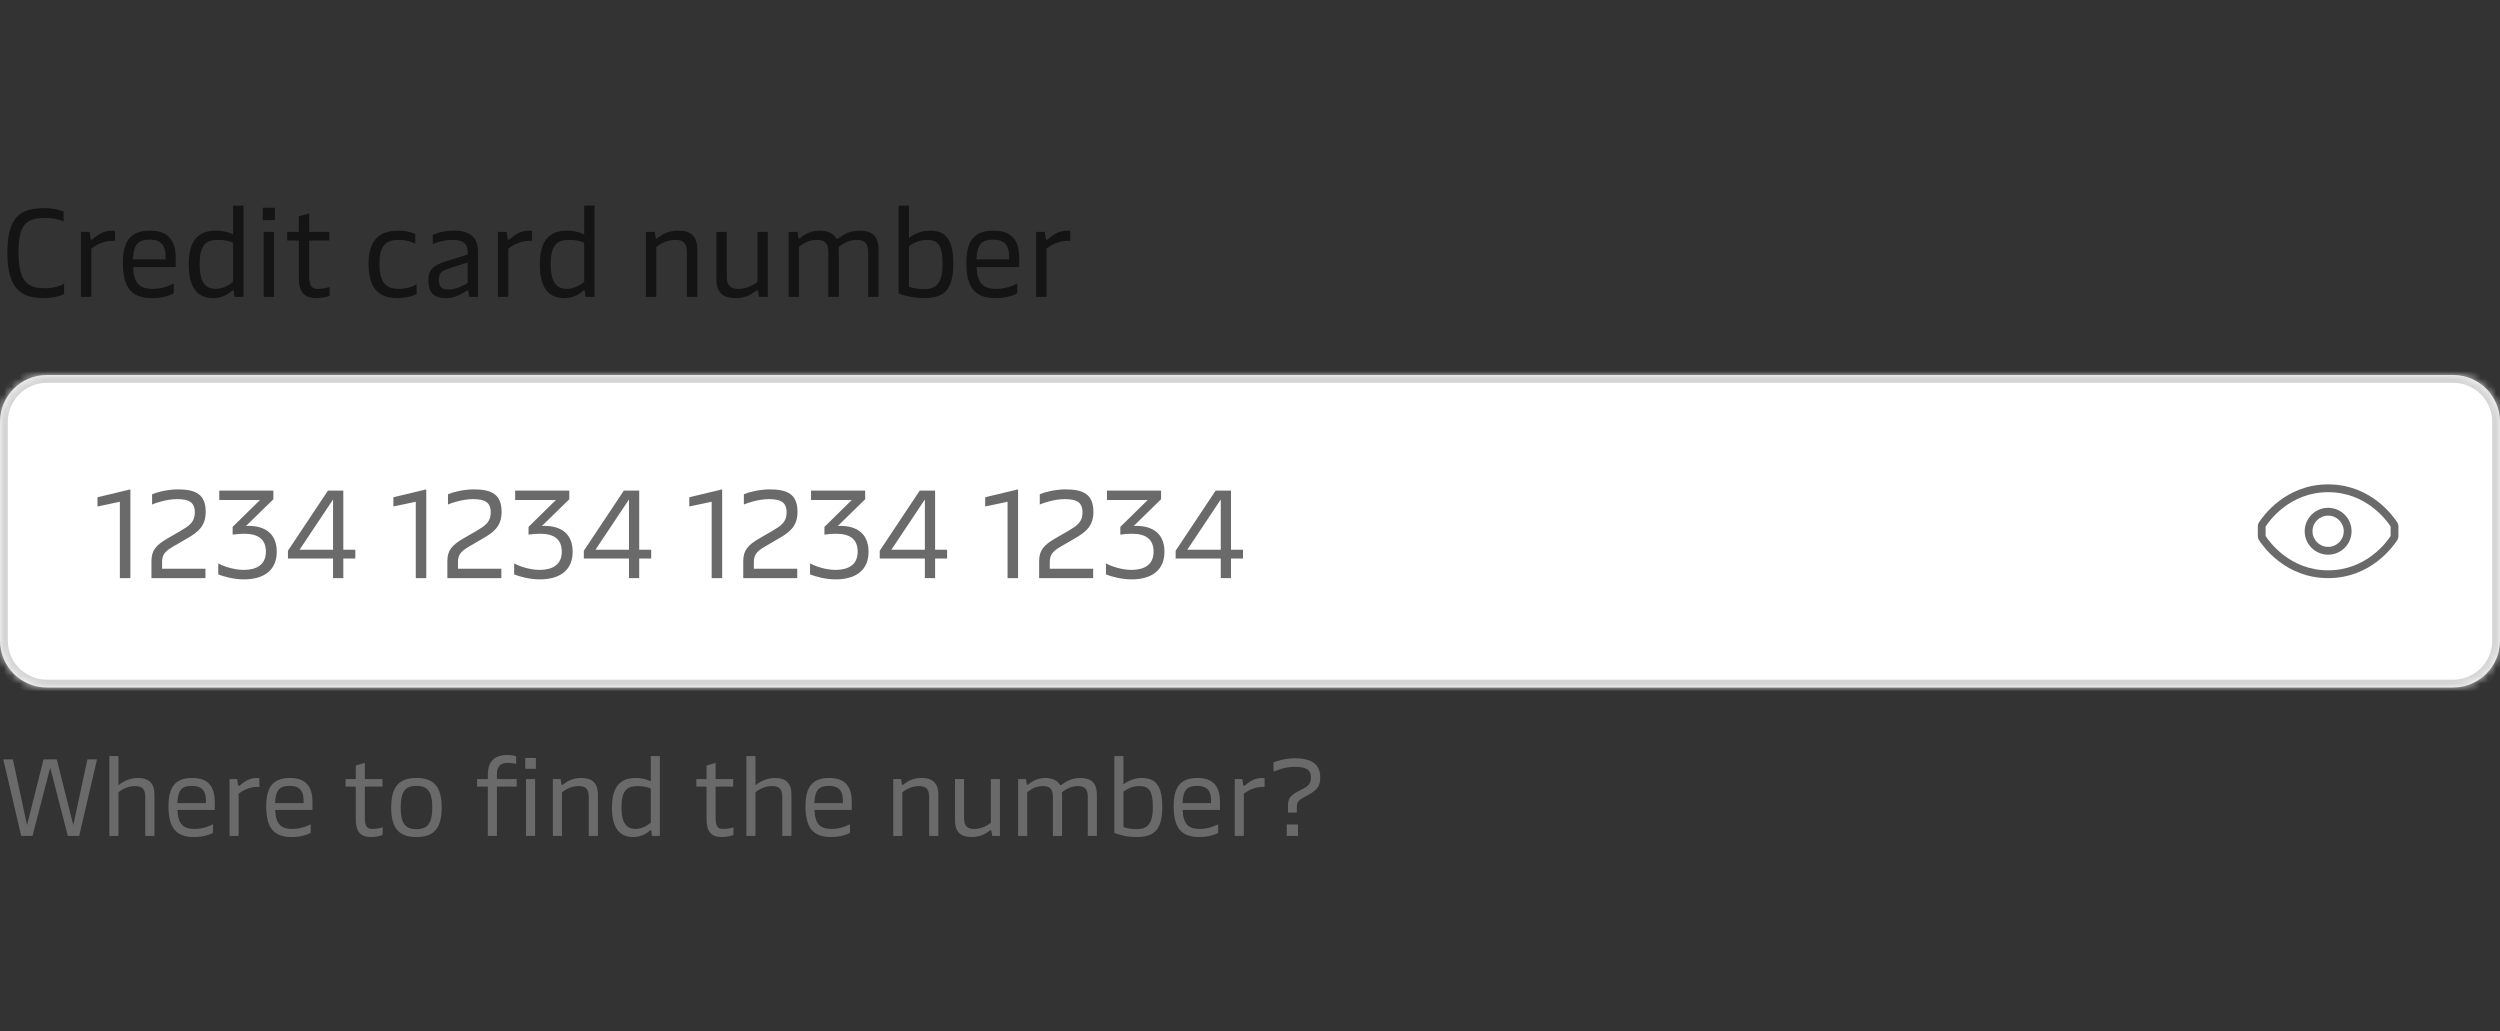 <svg width="320" height="132" viewBox="0 0 320 132" fill="none" xmlns="http://www.w3.org/2000/svg">
<rect x="0" y="0" width="320" height="132" fill="#333333" stroke="none"/>
<path d="M5.68 38.16C2.864 38.16 0.944 37.152 0.944 32.368C0.944 27.968 2.384 26.64 5.712 26.64C6.88 26.64 7.744 26.896 8.144 27.104V28.352C7.776 28.16 6.944 27.904 5.76 27.904C3.28 27.904 2.368 28.8 2.368 32.336C2.368 36.368 3.808 36.896 5.824 36.896C6.832 36.896 7.808 36.56 8.208 36.32V37.632C7.808 37.856 6.816 38.16 5.68 38.16ZM11.687 38H10.359V29.68H11.479L11.591 30.512C11.607 30.64 11.655 30.688 11.719 30.688C11.767 30.688 11.815 30.656 11.911 30.576C12.391 30.144 13.239 29.52 14.311 29.52C14.439 29.52 14.631 29.536 14.727 29.568V30.832C13.735 30.752 12.567 31.104 11.687 31.84V38ZM22.491 33.008V34.192H17.035C17.115 36.256 17.883 36.976 19.515 36.976C20.731 36.976 21.707 36.576 22.235 36.288V37.552C21.755 37.808 20.843 38.16 19.451 38.16C16.763 38.16 15.723 36.736 15.723 33.632C15.723 30.592 16.939 29.52 19.211 29.52C21.467 29.52 22.491 30.704 22.491 33.008ZM17.019 33.2H21.195V32.736C21.195 31.376 20.539 30.672 19.179 30.672C17.723 30.672 17.099 31.232 17.019 33.2ZM27.328 38.16C25.536 38.16 24.16 37.2 24.16 33.84C24.16 30.64 25.504 29.52 27.648 29.52C28.592 29.52 29.312 29.744 29.84 30.016V26.32H31.168V38H30.016L29.92 37.296C29.904 37.2 29.888 37.152 29.824 37.152C29.792 37.152 29.76 37.168 29.68 37.248C29.344 37.552 28.48 38.16 27.328 38.16ZM27.6 36.976C28.56 36.976 29.408 36.432 29.84 36.08V31.072C29.456 30.88 28.752 30.704 27.904 30.704C26.256 30.704 25.552 31.488 25.552 33.84C25.552 36.192 26.352 36.976 27.6 36.976ZM35.188 26.592V28.176H33.636V26.592H35.188ZM35.076 29.68V38H33.748V29.68H35.076ZM40.488 38.16C38.968 38.16 38.248 37.408 38.248 35.552V30.784H36.76V29.68H38.248V27.696L39.576 27.312V29.68H42.152V30.784H39.576V35.504C39.576 36.816 40.12 36.976 40.696 36.976C41.224 36.976 41.832 36.864 42.184 36.736V37.872C41.8 38 41.16 38.16 40.488 38.16ZM50.92 38.16C48.456 38.16 47.176 36.928 47.176 33.728C47.176 30.448 48.856 29.52 51.032 29.52C51.928 29.52 52.712 29.728 53.16 29.952V31.2C52.744 30.992 51.992 30.704 51.064 30.704C49.4 30.704 48.568 31.408 48.568 33.728C48.568 36.336 49.512 36.976 51.112 36.976C51.992 36.976 52.888 36.672 53.32 36.4V37.632C52.936 37.856 52.024 38.16 50.92 38.16ZM57.088 38.16C55.504 38.16 54.832 37.424 54.832 35.872C54.832 34.4 55.552 33.904 57.36 33.36L59.856 32.592V32.192C59.856 31.424 59.504 30.704 57.952 30.704C56.832 30.704 55.888 31.024 55.392 31.248V30.048C56 29.792 56.912 29.52 58.144 29.52C60.256 29.52 61.184 30.496 61.184 32.208V38H60.048L59.952 37.296C59.936 37.184 59.904 37.168 59.856 37.168C59.808 37.168 59.76 37.184 59.664 37.264C59.216 37.584 58.192 38.16 57.088 38.16ZM57.376 37.056C58.32 37.056 59.216 36.608 59.856 36.24V33.6L57.504 34.352C56.432 34.704 56.176 35.024 56.176 35.792C56.176 36.672 56.496 37.056 57.376 37.056ZM65.062 38H63.734V29.68H64.854L64.966 30.512C64.982 30.64 65.03 30.688 65.094 30.688C65.142 30.688 65.19 30.656 65.286 30.576C65.766 30.144 66.614 29.52 67.686 29.52C67.814 29.52 68.006 29.536 68.102 29.568V30.832C67.11 30.752 65.942 31.104 65.062 31.84V38ZM72.266 38.16C70.474 38.16 69.098 37.2 69.098 33.84C69.098 30.64 70.442 29.52 72.586 29.52C73.53 29.52 74.25 29.744 74.778 30.016V26.32H76.106V38H74.954L74.858 37.296C74.842 37.2 74.826 37.152 74.762 37.152C74.73 37.152 74.698 37.168 74.618 37.248C74.282 37.552 73.418 38.16 72.266 38.16ZM72.538 36.976C73.498 36.976 74.346 36.432 74.778 36.08V31.072C74.394 30.88 73.69 30.704 72.842 30.704C71.194 30.704 70.49 31.488 70.49 33.84C70.49 36.192 71.29 36.976 72.538 36.976ZM84 38H82.672V29.68H83.808L83.92 30.4C83.936 30.512 83.968 30.544 84.016 30.544C84.064 30.544 84.128 30.512 84.288 30.384C84.768 30 85.584 29.52 86.816 29.52C88.432 29.52 89.264 30.256 89.264 31.968V38H87.92V32.256C87.92 31.008 87.328 30.704 86.416 30.704C85.328 30.704 84.464 31.248 84 31.616V38ZM96.948 36.08V29.68H98.276V38H97.156L97.028 37.296C97.012 37.184 96.98 37.152 96.932 37.152C96.884 37.152 96.82 37.184 96.66 37.312C96.18 37.68 95.364 38.16 94.132 38.16C92.516 38.16 91.7 37.408 91.7 35.712V29.68H93.028V35.424C93.028 36.672 93.636 36.976 94.532 36.976C95.62 36.976 96.484 36.448 96.948 36.08ZM102.265 38H100.937V29.68H102.089L102.185 30.384C102.201 30.496 102.233 30.528 102.281 30.528C102.329 30.528 102.393 30.496 102.553 30.368C103.033 30 103.753 29.52 104.953 29.52C105.929 29.52 106.601 29.888 106.953 30.368C107.017 30.464 107.081 30.56 107.177 30.56C107.241 30.56 107.305 30.512 107.433 30.416C107.849 30.112 108.713 29.52 110.025 29.52C111.641 29.52 112.457 30.256 112.457 31.968V38H111.129V32.256C111.129 31.008 110.521 30.704 109.657 30.704C108.697 30.704 107.833 31.216 107.337 31.616C107.353 31.76 107.369 31.936 107.369 32.112V38H106.025V32.256C106.025 31.008 105.433 30.704 104.569 30.704C103.481 30.704 102.729 31.232 102.265 31.6V38ZM118.28 38.16C116.776 38.16 115.752 37.824 115.016 37.568V26.32H116.344V30.448C116.648 30.224 117.672 29.52 118.984 29.52C120.792 29.52 122.024 30.32 122.024 33.712C122.024 37.04 120.904 38.16 118.28 38.16ZM118.28 37.008C119.768 37.008 120.648 36.352 120.648 33.744C120.648 31.36 120.024 30.704 118.648 30.704C117.528 30.704 116.728 31.248 116.344 31.52V36.704C116.728 36.832 117.304 37.008 118.28 37.008ZM130.459 33.008V34.192H125.003C125.083 36.256 125.851 36.976 127.483 36.976C128.699 36.976 129.675 36.576 130.203 36.288V37.552C129.723 37.808 128.811 38.16 127.419 38.16C124.731 38.16 123.691 36.736 123.691 33.632C123.691 30.592 124.907 29.52 127.179 29.52C129.435 29.52 130.459 30.704 130.459 33.008ZM124.987 33.2H129.163V32.736C129.163 31.376 128.507 30.672 127.147 30.672C125.691 30.672 125.067 31.232 124.987 33.2ZM133.953 38H132.625V29.68H133.745L133.857 30.512C133.873 30.64 133.921 30.688 133.985 30.688C134.033 30.688 134.081 30.656 134.177 30.576C134.657 30.144 135.505 29.52 136.577 29.52C136.705 29.52 136.897 29.536 136.993 29.568V30.832C136.001 30.752 134.833 31.104 133.953 31.84V38Z" fill="#141414"/>
<mask id="path-2-inside-1_37_14283" fill="white">
<path d="M0 54C0 50.686 2.686 48 6 48H314C317.314 48 320 50.686 320 54V82C320 85.314 317.314 88 314 88H6C2.686 88 0 85.314 0 82V54Z"/>
</mask>
<path d="M0 54C0 50.686 2.686 48 6 48H314C317.314 48 320 50.686 320 54V82C320 85.314 317.314 88 314 88H6C2.686 88 0 85.314 0 82V54Z" fill="white"/>
<path d="M6 48V49H314V48V47H6V48ZM320 54H319V82H320H321V54H320ZM314 88V87H6V88V89H314V88ZM0 82H1V54H0H-1V82H0ZM6 88V87C3.239 87 1 84.761 1 82H0H-1C-1 85.866 2.134 89 6 89V88ZM320 82H319C319 84.761 316.761 87 314 87V88V89C317.866 89 321 85.866 321 82H320ZM314 48V49C316.761 49 319 51.239 319 54H320H321C321 50.134 317.866 47 314 47V48ZM6 48V47C2.134 47 -1 50.134 -1 54H0H1C1 51.239 3.239 49 6 49V48Z" fill="#D4D4D4" mask="url(#path-2-inside-1_37_14283)"/>
<path d="M16.688 74H15.344V64.224L12.48 64.832V63.648L16.688 62.64V74ZM26.298 74H19.386V71.824C19.386 70.448 19.978 69.776 21.402 68.944L23.146 67.936C24.186 67.312 24.938 66.832 24.938 65.616C24.938 64.272 24.186 63.888 22.666 63.888C21.37 63.888 19.93 64.368 19.466 64.576V63.264C19.978 63.024 21.418 62.64 22.746 62.64C25.034 62.64 26.33 63.248 26.33 65.52C26.33 67.376 25.29 68.128 24.042 68.864L22.17 69.952C21.178 70.528 20.746 70.976 20.746 71.904V72.8H26.298V74ZM31.825 67.312C33.697 67.312 35.425 68.128 35.425 70.624C35.425 72.944 33.841 74.16 31.217 74.16C29.857 74.16 28.561 73.776 27.937 73.52V72.112C28.529 72.448 29.889 72.944 31.185 72.944C32.785 72.944 34.033 72.336 34.033 70.608C34.033 68.976 32.977 68.32 31.281 68.32C30.753 68.32 30.257 68.352 29.777 68.432V67.44L33.281 64H28.065V62.8H34.993V63.904L31.489 67.328C31.617 67.312 31.729 67.312 31.825 67.312ZM43.944 74H42.632V71.488H36.856V70.496L41.976 62.8H43.944V70.368H45.48V71.488H43.944V74ZM42.632 63.936L38.344 70.368H42.632V63.936ZM54.563 74H53.219V64.224L50.355 64.832V63.648L54.563 62.64V74ZM64.173 74H57.261V71.824C57.261 70.448 57.853 69.776 59.277 68.944L61.021 67.936C62.061 67.312 62.813 66.832 62.813 65.616C62.813 64.272 62.061 63.888 60.541 63.888C59.245 63.888 57.805 64.368 57.341 64.576V63.264C57.853 63.024 59.293 62.64 60.621 62.64C62.909 62.64 64.205 63.248 64.205 65.52C64.205 67.376 63.165 68.128 61.917 68.864L60.045 69.952C59.053 70.528 58.621 70.976 58.621 71.904V72.8H64.173V74ZM69.7 67.312C71.572 67.312 73.3 68.128 73.3 70.624C73.3 72.944 71.716 74.16 69.092 74.16C67.732 74.16 66.436 73.776 65.812 73.52V72.112C66.404 72.448 67.764 72.944 69.06 72.944C70.66 72.944 71.908 72.336 71.908 70.608C71.908 68.976 70.852 68.32 69.156 68.32C68.628 68.32 68.132 68.352 67.652 68.432V67.44L71.156 64H65.94V62.8H72.868V63.904L69.364 67.328C69.492 67.312 69.604 67.312 69.7 67.312ZM81.819 74H80.507V71.488H74.731V70.496L79.851 62.8H81.819V70.368H83.355V71.488H81.819V74ZM80.507 63.936L76.219 70.368H80.507V63.936ZM92.438 74H91.094V64.224L88.23 64.832V63.648L92.438 62.64V74ZM102.048 74H95.136V71.824C95.136 70.448 95.728 69.776 97.152 68.944L98.896 67.936C99.936 67.312 100.688 66.832 100.688 65.616C100.688 64.272 99.936 63.888 98.416 63.888C97.12 63.888 95.68 64.368 95.216 64.576V63.264C95.728 63.024 97.168 62.64 98.496 62.64C100.784 62.64 102.08 63.248 102.08 65.52C102.08 67.376 101.04 68.128 99.792 68.864L97.92 69.952C96.928 70.528 96.496 70.976 96.496 71.904V72.8H102.048V74ZM107.575 67.312C109.447 67.312 111.175 68.128 111.175 70.624C111.175 72.944 109.591 74.16 106.967 74.16C105.607 74.16 104.311 73.776 103.687 73.52V72.112C104.279 72.448 105.639 72.944 106.935 72.944C108.535 72.944 109.783 72.336 109.783 70.608C109.783 68.976 108.727 68.32 107.031 68.32C106.503 68.32 106.007 68.352 105.527 68.432V67.44L109.031 64H103.815V62.8H110.743V63.904L107.239 67.328C107.367 67.312 107.479 67.312 107.575 67.312ZM119.694 74H118.382V71.488H112.606V70.496L117.726 62.8H119.694V70.368H121.23V71.488H119.694V74ZM118.382 63.936L114.094 70.368H118.382V63.936ZM130.313 74H128.969V64.224L126.105 64.832V63.648L130.313 62.64V74ZM139.923 74H133.011V71.824C133.011 70.448 133.603 69.776 135.027 68.944L136.771 67.936C137.811 67.312 138.563 66.832 138.563 65.616C138.563 64.272 137.811 63.888 136.291 63.888C134.995 63.888 133.555 64.368 133.091 64.576V63.264C133.603 63.024 135.043 62.64 136.371 62.64C138.659 62.64 139.955 63.248 139.955 65.52C139.955 67.376 138.915 68.128 137.667 68.864L135.795 69.952C134.803 70.528 134.371 70.976 134.371 71.904V72.8H139.923V74ZM145.45 67.312C147.322 67.312 149.05 68.128 149.05 70.624C149.05 72.944 147.466 74.16 144.842 74.16C143.482 74.16 142.186 73.776 141.562 73.52V72.112C142.154 72.448 143.514 72.944 144.81 72.944C146.41 72.944 147.658 72.336 147.658 70.608C147.658 68.976 146.602 68.32 144.906 68.32C144.378 68.32 143.882 68.352 143.402 68.432V67.44L146.906 64H141.69V62.8H148.618V63.904L145.114 67.328C145.242 67.312 145.354 67.312 145.45 67.312ZM157.569 74H156.257V71.488H150.481V70.496L155.601 62.8H157.569V70.368H159.105V71.488H157.569V74ZM156.257 63.936L151.969 70.368H156.257V63.936Z" fill="#6A6A6A"/>
<path d="M290 67.393V68.607C290.466 69.33 293.081 73 298 73C302.919 73 305.534 69.33 306 68.607V67.393C305.534 66.67 302.919 63 298 63C293.081 63 290.466 66.67 290 67.393ZM289.149 66.867C289.632 66.112 292.51 62 298 62C303.49 62 306.368 66.112 306.851 66.867C306.954 67.029 307 67.21 307 67.384V68.616C307 68.79 306.954 68.971 306.851 69.133C306.368 69.888 303.49 74 298 74C292.51 74 289.632 69.888 289.149 69.133C289.046 68.971 289 68.79 289 68.616V67.384C289 67.21 289.046 67.029 289.149 66.867ZM298 66C296.895 66 296 66.895 296 68C296 69.105 296.895 70 298 70C299.105 70 300 69.105 300 68C300 66.895 299.105 66 298 66ZM295 68C295 66.343 296.343 65 298 65C299.657 65 301 66.343 301 68C301 69.657 299.657 71 298 71C296.343 71 295 69.657 295 68Z" fill="#6A6A6A"/>
<path d="M4.158 107H2.716L0.42 97.2H1.652L3.458 105.614L5.572 97.2H7.266L9.38 105.614L11.186 97.2H12.418L10.136 107H8.68L6.426 98.264L4.158 107ZM17.626 99.58C19.04 99.58 19.768 100.224 19.768 101.722V107H18.592V101.974C18.592 100.882 18.074 100.616 17.276 100.616C16.324 100.616 15.568 101.078 15.162 101.4V107H14V96.78H15.162V100.504C15.456 100.266 16.38 99.58 17.626 99.58ZM27.486 102.632V103.668H22.712C22.782 105.474 23.454 106.104 24.882 106.104C25.946 106.104 26.8 105.754 27.262 105.502V106.608C26.842 106.832 26.044 107.14 24.826 107.14C22.474 107.14 21.564 105.894 21.564 103.178C21.564 100.518 22.628 99.58 24.616 99.58C26.59 99.58 27.486 100.616 27.486 102.632ZM22.698 102.8H26.352V102.394C26.352 101.204 25.778 100.588 24.588 100.588C23.314 100.588 22.768 101.078 22.698 102.8ZM30.543 107H29.381V99.72H30.361L30.459 100.448C30.473 100.56 30.515 100.602 30.571 100.602C30.613 100.602 30.655 100.574 30.739 100.504C31.159 100.126 31.901 99.58 32.839 99.58C32.951 99.58 33.119 99.594 33.203 99.622V100.728C32.335 100.658 31.313 100.966 30.543 101.61V107ZM39.996 102.632V103.668H35.222C35.292 105.474 35.964 106.104 37.392 106.104C38.456 106.104 39.31 105.754 39.772 105.502V106.608C39.352 106.832 38.554 107.14 37.336 107.14C34.984 107.14 34.074 105.894 34.074 103.178C34.074 100.518 35.138 99.58 37.126 99.58C39.1 99.58 39.996 100.616 39.996 102.632ZM35.208 102.8H38.862V102.394C38.862 101.204 38.288 100.588 37.098 100.588C35.824 100.588 35.278 101.078 35.208 102.8ZM47.499 107.14C46.169 107.14 45.539 106.482 45.539 104.858V100.686H44.237V99.72H45.539V97.984L46.701 97.648V99.72H48.955V100.686H46.701V104.816C46.701 105.964 47.177 106.104 47.681 106.104C48.143 106.104 48.675 106.006 48.983 105.894V106.888C48.647 107 48.087 107.14 47.499 107.14ZM53.304 107.14C51.134 107.14 50.07 106.09 50.07 103.36C50.07 100.63 51.134 99.58 53.304 99.58C55.474 99.58 56.538 100.63 56.538 103.36C56.538 106.09 55.474 107.14 53.304 107.14ZM53.304 106.132C54.746 106.132 55.334 105.376 55.334 103.36C55.334 101.358 54.746 100.588 53.304 100.588C51.862 100.588 51.288 101.358 51.288 103.36C51.288 105.376 51.862 106.132 53.304 106.132ZM63.602 99.72H66.135V100.686H63.602V107H62.44V100.686H61.068V99.72H62.44V99.146C62.44 97.872 62.944 96.64 64.931 96.64C65.338 96.64 65.743 96.696 66.066 96.808V97.788C65.814 97.704 65.379 97.648 65.029 97.648C64.133 97.648 63.602 98.026 63.602 99.118V99.72ZM68.592 97.018V98.404H67.234V97.018H68.592ZM68.494 99.72V107H67.332V99.72H68.494ZM71.927 107H70.766V99.72H71.76L71.858 100.35C71.871 100.448 71.9 100.476 71.942 100.476C71.984 100.476 72.04 100.448 72.18 100.336C72.6 100 73.314 99.58 74.391 99.58C75.805 99.58 76.534 100.224 76.534 101.722V107H75.358V101.974C75.358 100.882 74.84 100.616 74.041 100.616C73.09 100.616 72.334 101.092 71.927 101.414V107ZM81.102 107.14C79.534 107.14 78.33 106.3 78.33 103.36C78.33 100.56 79.506 99.58 81.382 99.58C82.208 99.58 82.838 99.776 83.3 100.014V96.78H84.462V107H83.454L83.37 106.384C83.356 106.3 83.342 106.258 83.286 106.258C83.258 106.258 83.23 106.272 83.16 106.342C82.866 106.608 82.11 107.14 81.102 107.14ZM81.34 106.104C82.18 106.104 82.922 105.628 83.3 105.32V100.938C82.964 100.77 82.348 100.616 81.606 100.616C80.164 100.616 79.548 101.302 79.548 103.36C79.548 105.418 80.248 106.104 81.34 106.104ZM92.397 107.14C91.067 107.14 90.438 106.482 90.438 104.858V100.686H89.135V99.72H90.438V97.984L91.6 97.648V99.72H93.853V100.686H91.6V104.816C91.6 105.964 92.076 106.104 92.579 106.104C93.041 106.104 93.573 106.006 93.882 105.894V106.888C93.546 107 92.986 107.14 92.397 107.14ZM99.165 99.58C100.579 99.58 101.307 100.224 101.307 101.722V107H100.131V101.974C100.131 100.882 99.613 100.616 98.815 100.616C97.863 100.616 97.107 101.078 96.701 101.4V107H95.539V96.78H96.701V100.504C96.995 100.266 97.919 99.58 99.165 99.58ZM109.025 102.632V103.668H104.251C104.321 105.474 104.993 106.104 106.421 106.104C107.485 106.104 108.339 105.754 108.801 105.502V106.608C108.381 106.832 107.583 107.14 106.365 107.14C104.013 107.14 103.103 105.894 103.103 103.178C103.103 100.518 104.167 99.58 106.155 99.58C108.129 99.58 109.025 100.616 109.025 102.632ZM104.237 102.8H107.891V102.394C107.891 101.204 107.317 100.588 106.127 100.588C104.853 100.588 104.307 101.078 104.237 102.8ZM115.5 107H114.338V99.72H115.332L115.43 100.35C115.444 100.448 115.472 100.476 115.514 100.476C115.556 100.476 115.612 100.448 115.752 100.336C116.172 100 116.886 99.58 117.964 99.58C119.378 99.58 120.106 100.224 120.106 101.722V107H118.93V101.974C118.93 100.882 118.412 100.616 117.614 100.616C116.662 100.616 115.906 101.092 115.5 101.414V107ZM126.83 105.32V99.72H127.992V107H127.012L126.9 106.384C126.886 106.286 126.858 106.258 126.816 106.258C126.774 106.258 126.718 106.286 126.578 106.398C126.158 106.72 125.444 107.14 124.366 107.14C122.952 107.14 122.238 106.482 122.238 104.998V99.72H123.4V104.746C123.4 105.838 123.932 106.104 124.716 106.104C125.668 106.104 126.424 105.642 126.83 105.32ZM131.482 107H130.32V99.72H131.328L131.412 100.336C131.426 100.434 131.454 100.462 131.496 100.462C131.538 100.462 131.594 100.434 131.734 100.322C132.154 100 132.784 99.58 133.834 99.58C134.688 99.58 135.276 99.902 135.584 100.322C135.64 100.406 135.696 100.49 135.78 100.49C135.836 100.49 135.892 100.448 136.004 100.364C136.368 100.098 137.124 99.58 138.272 99.58C139.686 99.58 140.4 100.224 140.4 101.722V107H139.238V101.974C139.238 100.882 138.706 100.616 137.95 100.616C137.11 100.616 136.354 101.064 135.92 101.414C135.934 101.54 135.948 101.694 135.948 101.848V107H134.772V101.974C134.772 100.882 134.254 100.616 133.498 100.616C132.546 100.616 131.888 101.078 131.482 101.4V107ZM145.495 107.14C144.179 107.14 143.283 106.846 142.639 106.622V96.78H143.801V100.392C144.067 100.196 144.963 99.58 146.111 99.58C147.693 99.58 148.771 100.28 148.771 103.248C148.771 106.16 147.791 107.14 145.495 107.14ZM145.495 106.132C146.797 106.132 147.567 105.558 147.567 103.276C147.567 101.19 147.021 100.616 145.817 100.616C144.837 100.616 144.137 101.092 143.801 101.33V105.866C144.137 105.978 144.641 106.132 145.495 106.132ZM156.152 102.632V103.668H151.378C151.448 105.474 152.12 106.104 153.548 106.104C154.612 106.104 155.466 105.754 155.928 105.502V106.608C155.508 106.832 154.71 107.14 153.492 107.14C151.14 107.14 150.23 105.894 150.23 103.178C150.23 100.518 151.294 99.58 153.282 99.58C155.256 99.58 156.152 100.616 156.152 102.632ZM151.364 102.8H155.018V102.394C155.018 101.204 154.444 100.588 153.254 100.588C151.98 100.588 151.434 101.078 151.364 102.8ZM159.209 107H158.047V99.72H159.027L159.125 100.448C159.139 100.56 159.181 100.602 159.237 100.602C159.279 100.602 159.321 100.574 159.405 100.504C159.825 100.126 160.567 99.58 161.505 99.58C161.617 99.58 161.785 99.594 161.869 99.622V100.728C161.001 100.658 159.979 100.966 159.209 101.61V107ZM165.994 104.004H164.86V103.038C164.86 102.184 165.28 101.764 166.064 101.344L166.764 100.98C167.366 100.658 167.8 100.364 167.8 99.524C167.8 98.614 167.282 98.152 165.756 98.152C164.482 98.152 163.376 98.614 163.012 98.782V97.592C163.306 97.466 164.37 97.06 165.756 97.06C168.22 97.06 168.99 98.11 168.99 99.496C168.99 100.602 168.598 101.078 167.688 101.61L166.708 102.17C166.218 102.45 165.994 102.73 165.994 103.192V104.004ZM166.148 107H164.706V105.53H166.148V107Z" fill="#6A6A6A"/>
</svg>
